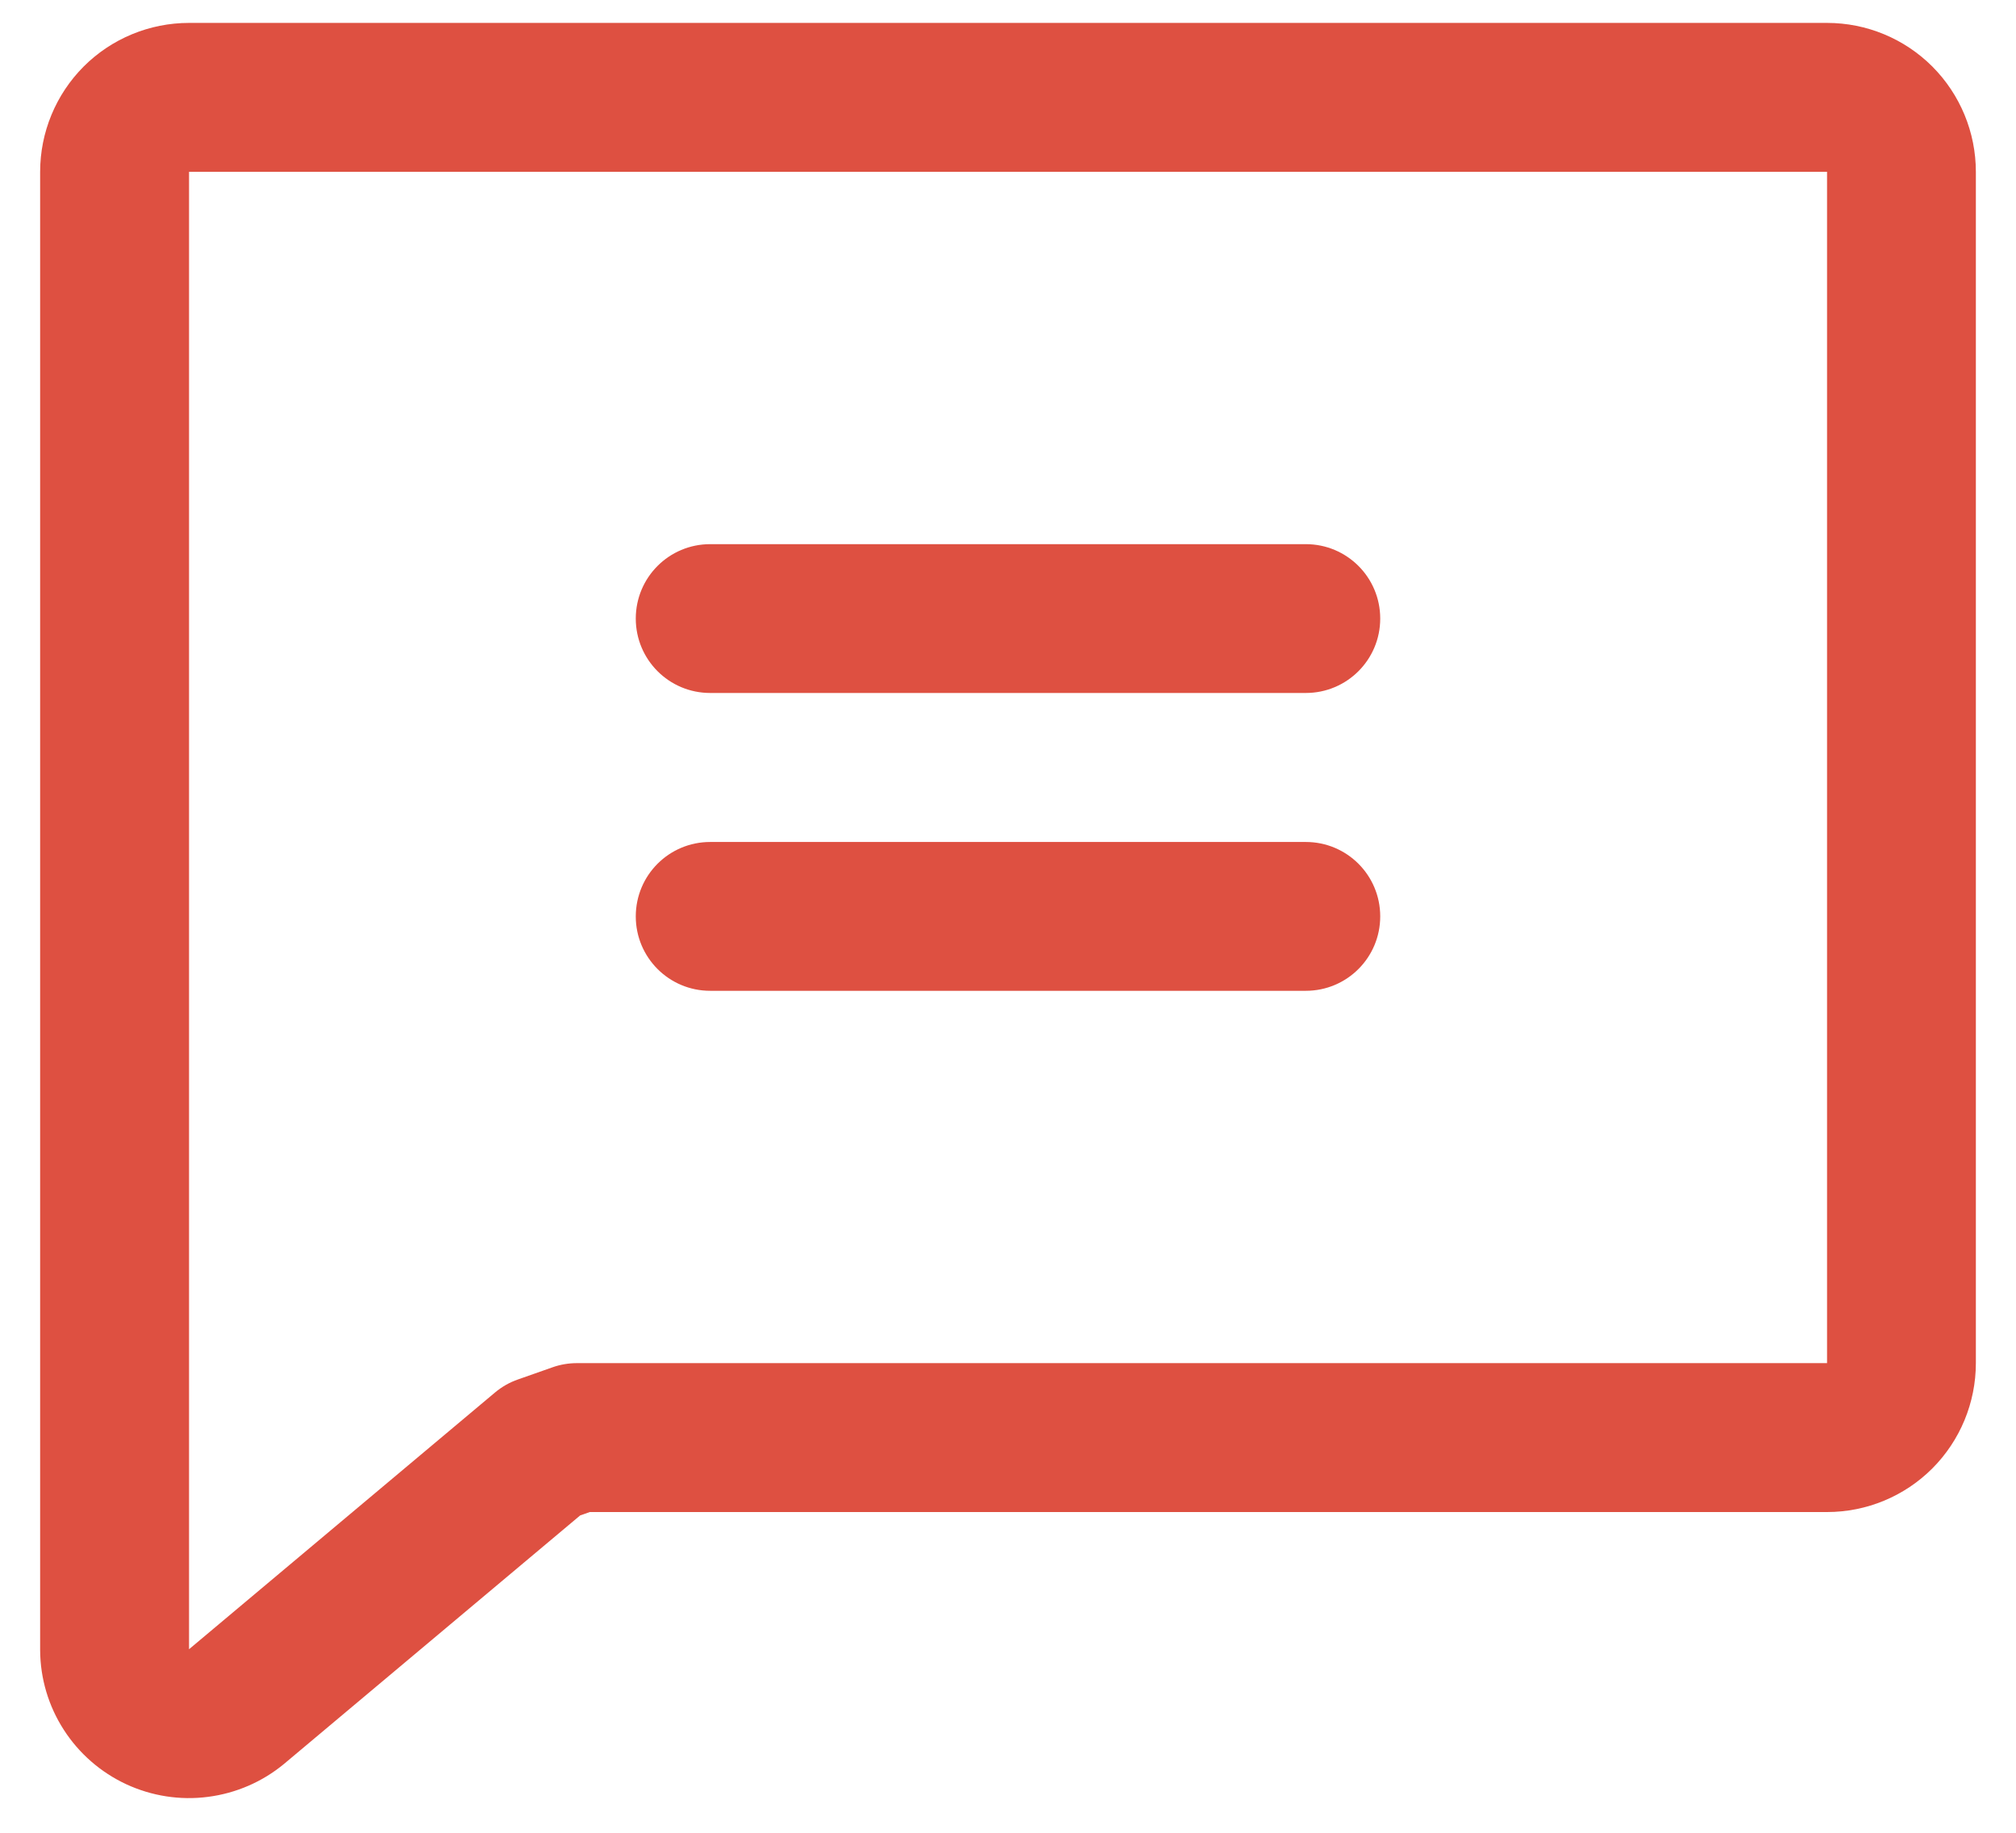 <svg width="22" height="20" viewBox="0 0 22 20" fill="none" xmlns="http://www.w3.org/2000/svg">
<path fill-rule="evenodd" clip-rule="evenodd" d="M0.913 0.726C1.218 0.421 1.632 0.25 2.063 0.25H19.938C20.369 0.25 20.782 0.421 21.087 0.726C21.391 1.031 21.562 1.444 21.562 1.875V14.875C21.562 15.306 21.391 15.719 21.087 16.024C20.782 16.329 20.369 16.5 19.938 16.5H6.436L6.331 16.537L3.099 19.249C2.862 19.445 2.574 19.569 2.27 19.608C1.965 19.648 1.655 19.599 1.377 19.47C1.098 19.34 0.862 19.134 0.696 18.876C0.529 18.617 0.44 18.317 0.438 18.01L0.438 18.003L0.438 1.875C0.438 1.444 0.609 1.031 0.913 0.726ZM19.938 1.875L2.063 1.875V17.997L5.4 15.197C5.475 15.134 5.56 15.085 5.653 15.053L6.028 14.921C6.115 14.89 6.206 14.875 6.298 14.875H19.938V1.875Z" fill="#DE5041"/>
<path fill-rule="evenodd" clip-rule="evenodd" d="M6.938 6.75C6.938 6.301 7.301 5.938 7.75 5.938H14.25C14.699 5.938 15.062 6.301 15.062 6.75C15.062 7.199 14.699 7.562 14.25 7.562H7.75C7.301 7.562 6.938 7.199 6.938 6.75Z" fill="#DE5041"/>
<path fill-rule="evenodd" clip-rule="evenodd" d="M6.938 10C6.938 9.551 7.301 9.188 7.75 9.188H14.25C14.699 9.188 15.062 9.551 15.062 10C15.062 10.449 14.699 10.812 14.25 10.812H7.75C7.301 10.812 6.938 10.449 6.938 10Z" fill="#DE5041"/>
</svg>
